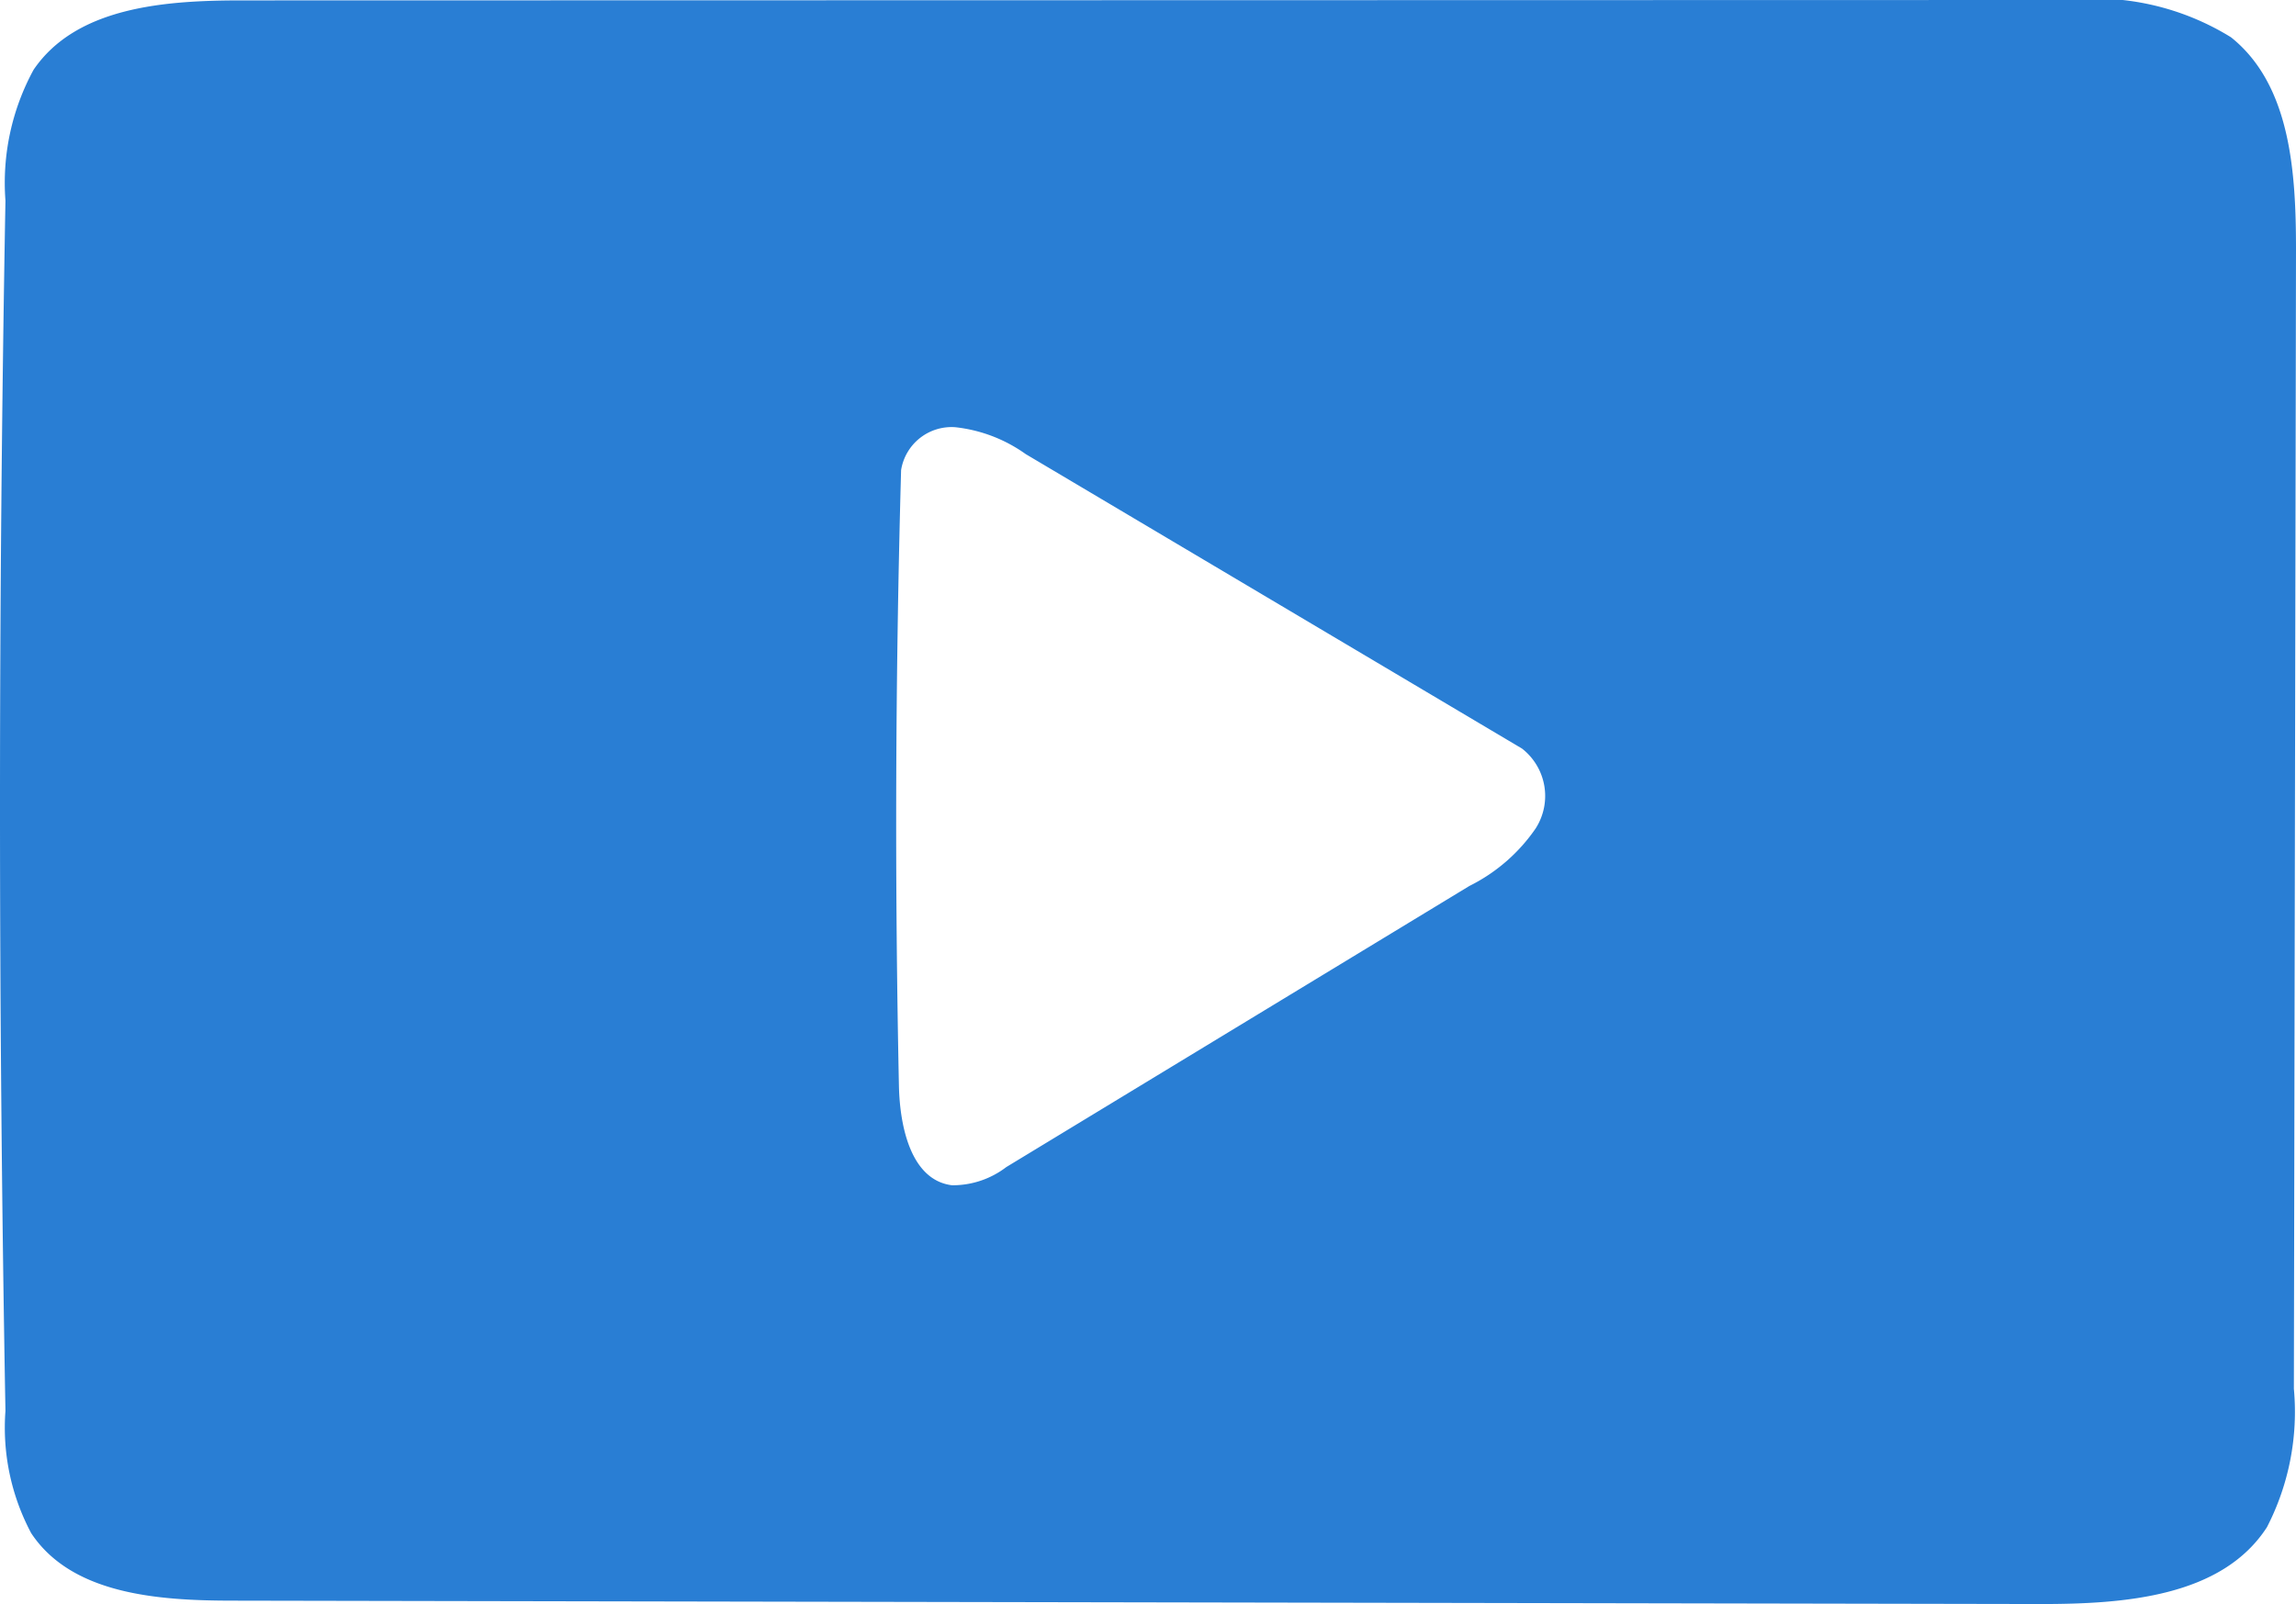 <svg xmlns="http://www.w3.org/2000/svg" xmlns:xlink="http://www.w3.org/1999/xlink" width="45.5" height="31.795" viewBox="0 0 45.5 31.795">
  <defs>
    <clipPath id="clip-path">
      <rect id="Rectangle_33" data-name="Rectangle 33" width="45.5" height="31.795" fill="#297ed4"/>
    </clipPath>
  </defs>
  <g id="Group_138" data-name="Group 138" transform="translate(0 0)">
    <g id="Group_137" data-name="Group 137" transform="translate(0 0)" clip-path="url(#clip-path)">
      <path id="Path_397" data-name="Path 397" d="M44.212.739A5.139,5.139,0,0,0,40.951,0L4.786.008c-1.511,0-3.27.126-4.12,1.374A4.679,4.679,0,0,0,.108,3.976q-.216,11.994,0,23.991a4.449,4.449,0,0,0,.51,2.424c.8,1.208,2.5,1.335,3.948,1.338l35.884.067c1.647,0,3.577-.14,4.473-1.521a4.99,4.99,0,0,0,.535-2.745L45.5,4.958c0-1.525-.1-3.27-1.288-4.219M30.439,16.412a3.458,3.458,0,0,1-1.32,1.15l-9.178,5.573a1.747,1.747,0,0,1-1.075.36c-.811-.1-1.035-1.158-1.052-1.975q-.127-6.1.043-12.2a1.013,1.013,0,0,1,1.069-.852,2.946,2.946,0,0,1,1.4.533l9.836,5.838a1.191,1.191,0,0,1,.275,1.575" transform="translate(0 0)" fill="#297ed4"/>
    </g>
  </g>
</svg>
